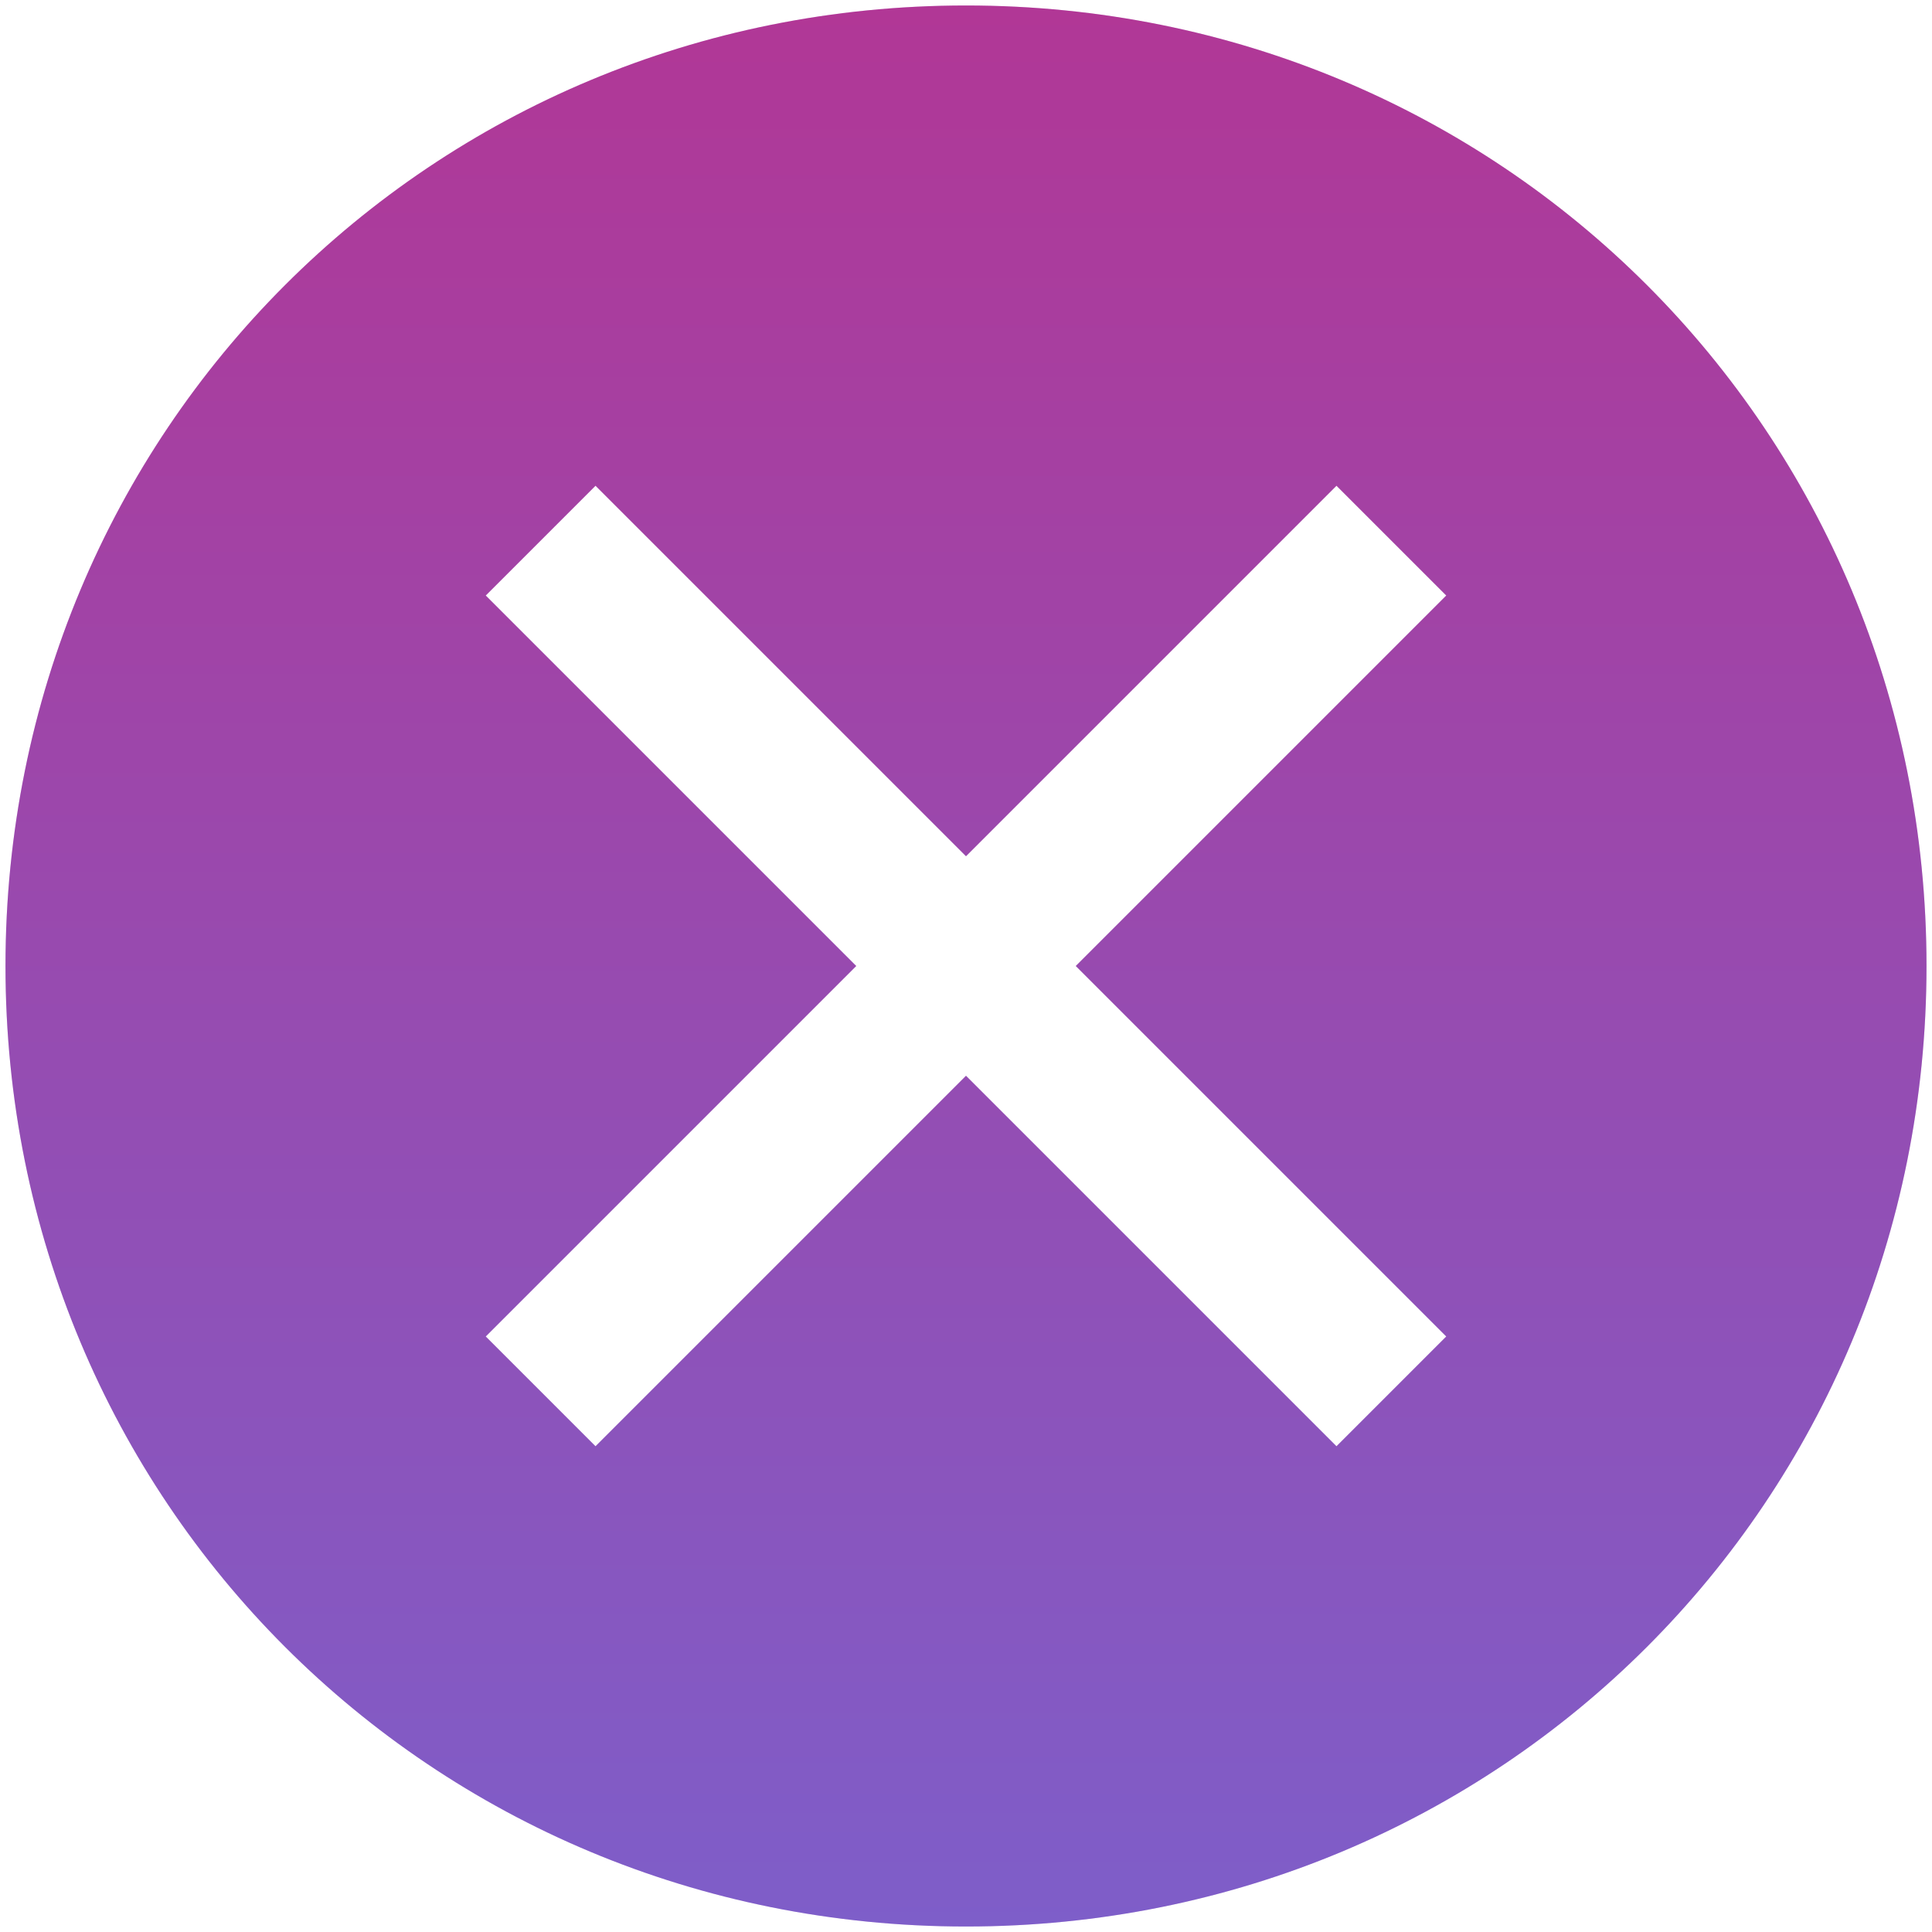 <svg width="88" height="88" viewBox="0 0 88 88" fill="none" xmlns="http://www.w3.org/2000/svg">
<path d="M44 0.25C19.625 0.25 0.25 19.625 0.25 44C0.25 68.375 19.625 87.75 44 87.75C68.375 87.75 87.75 68.375 87.75 44C87.75 19.625 68.375 0.25 44 0.25ZM60.875 65.875L44 49L27.125 65.875L22.125 60.875L39 44L22.125 27.125L27.125 22.125L44 39L60.875 22.125L65.875 27.125L49 44L65.875 60.875L60.875 65.875Z" fill="#8517AB" fill-opacity="0.8"/>
<path d="M44 0.25C19.625 0.25 0.25 19.625 0.25 44C0.25 68.375 19.625 87.75 44 87.75C68.375 87.75 87.75 68.375 87.75 44C87.75 19.625 68.375 0.25 44 0.25ZM60.875 65.875L44 49L27.125 65.875L22.125 60.875L39 44L22.125 27.125L27.125 22.125L44 39L60.875 22.125L65.875 27.125L49 44L65.875 60.875L60.875 65.875Z" fill="url(#paint0_linear_101_8)" fill-opacity="0.2"/>
<defs>
<linearGradient id="paint0_linear_101_8" x1="44" y1="0.25" x2="44" y2="87.75" gradientUnits="userSpaceOnUse">
<stop stop-color="#FF0000"/>
<stop offset="1" stop-color="#00C2FF"/>
</linearGradient>
</defs>
</svg>
